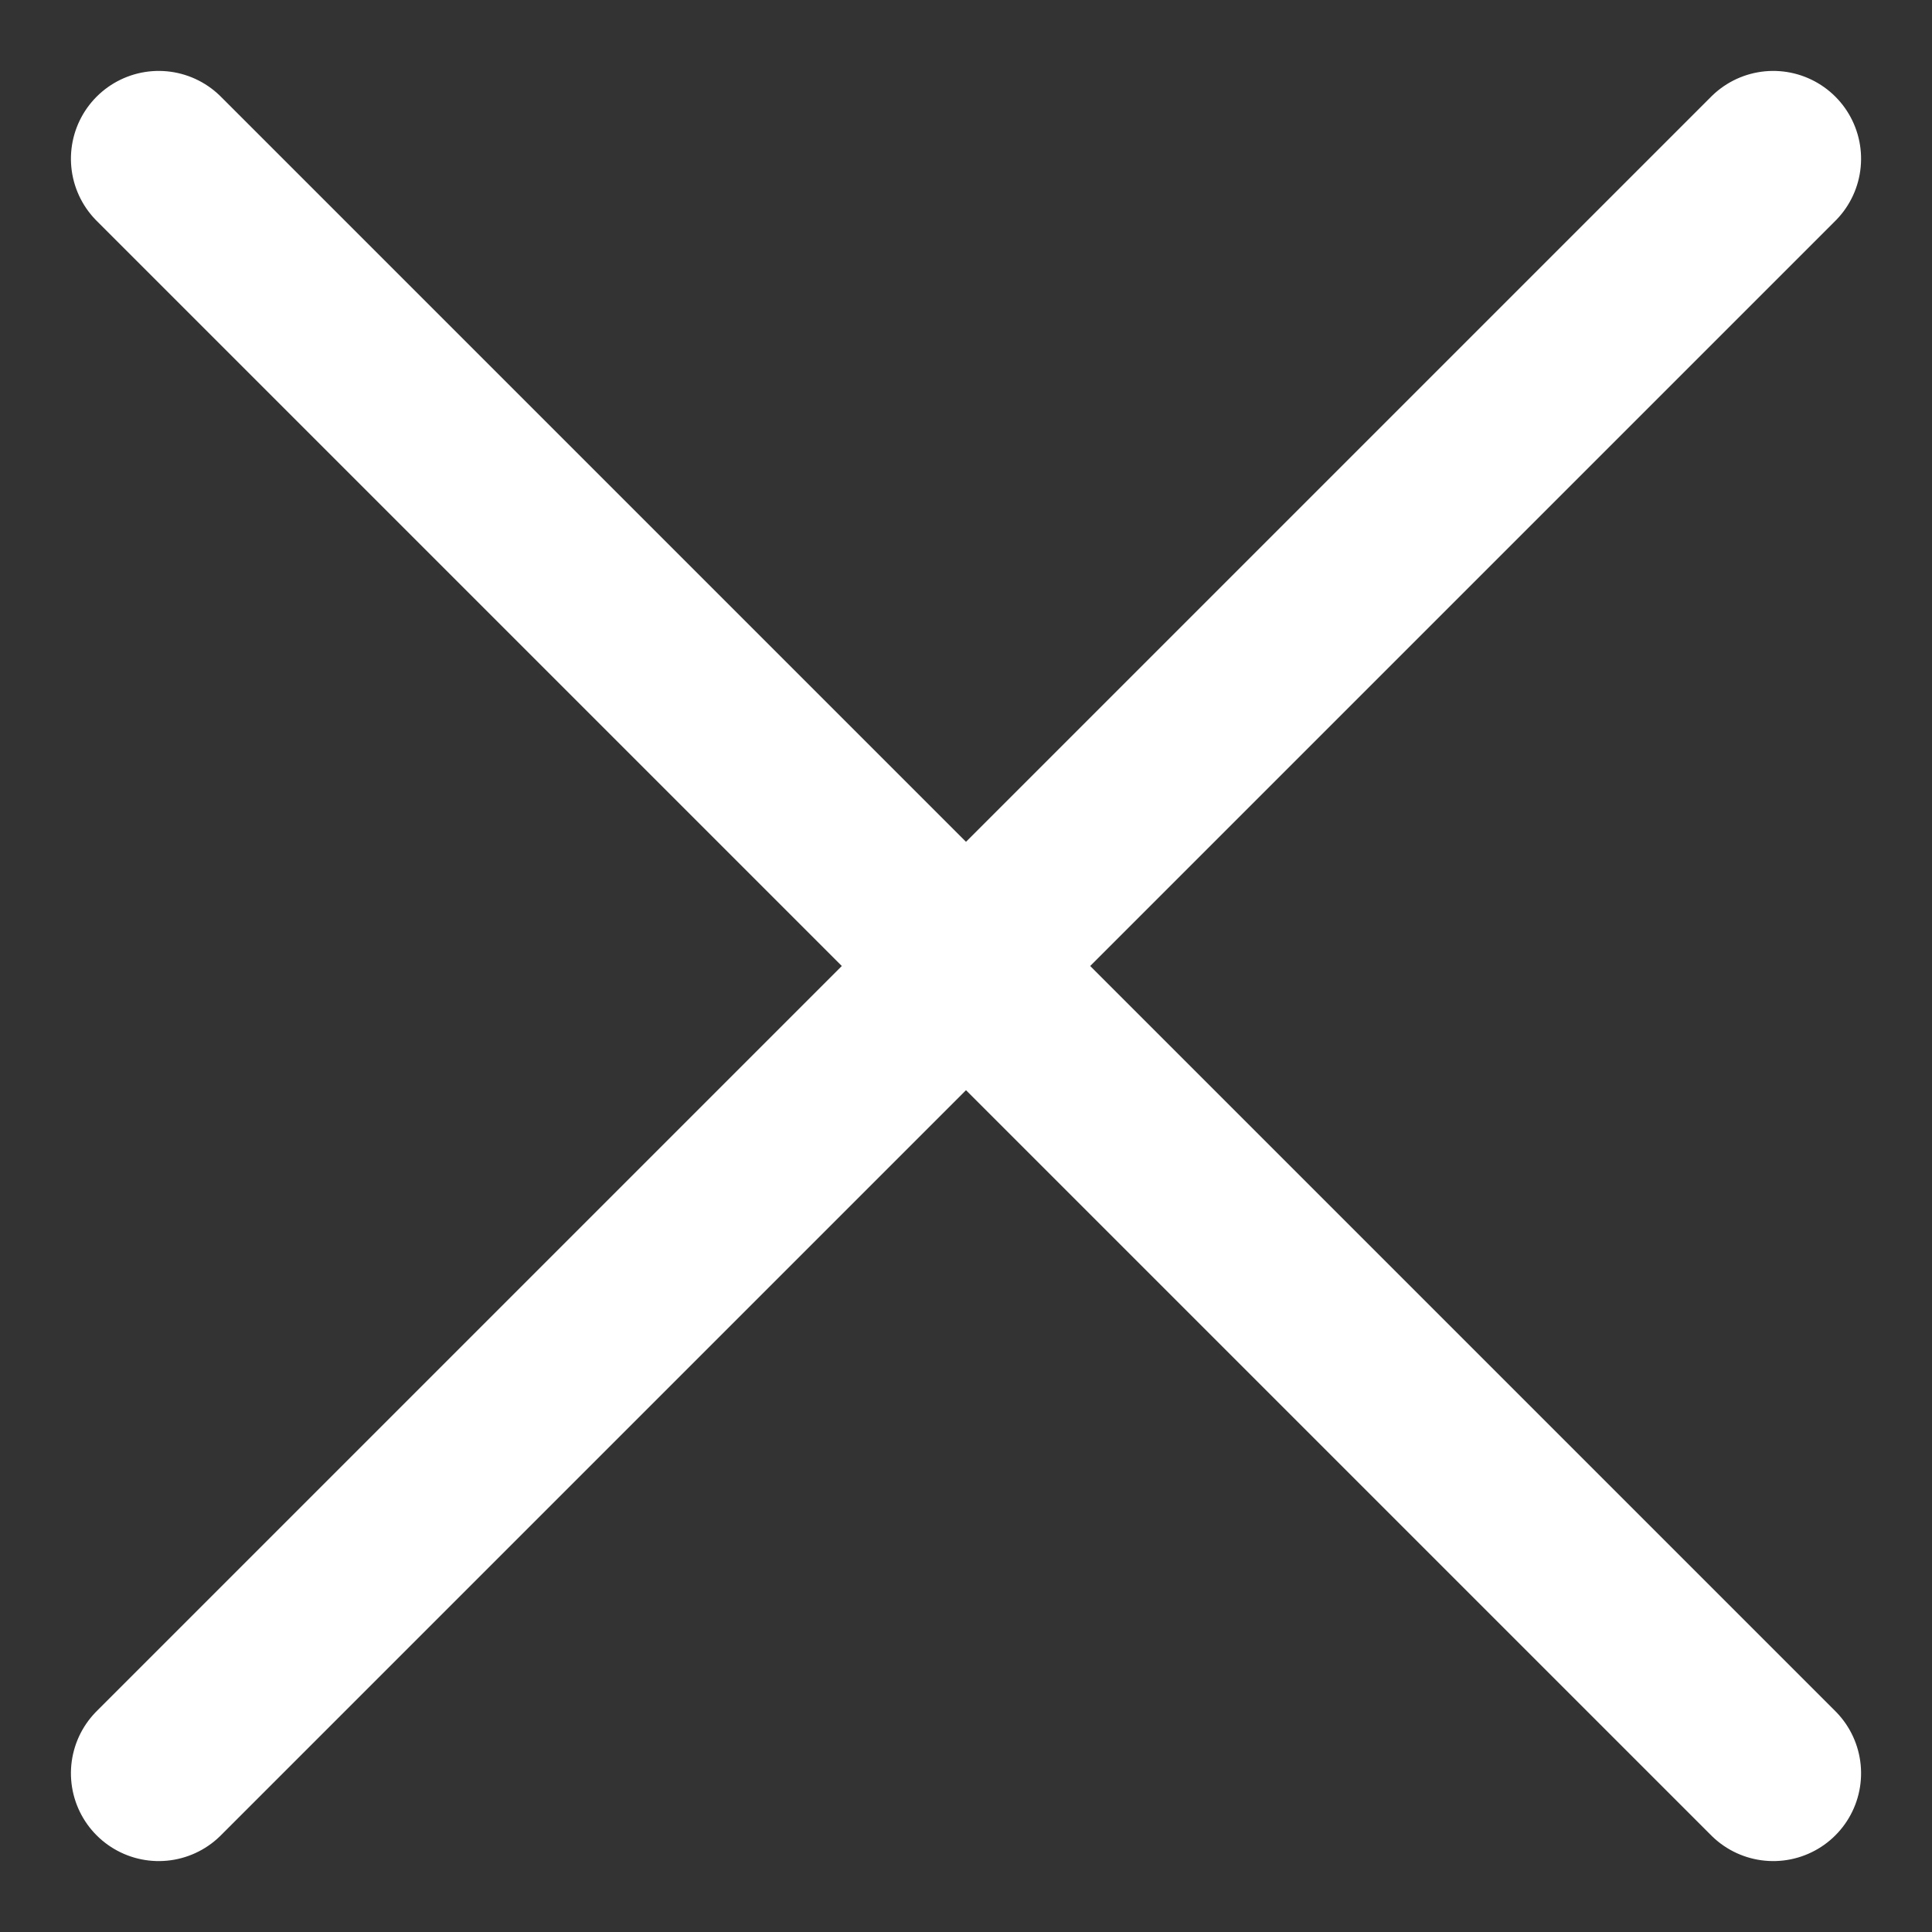 <?xml version="1.0" encoding="UTF-8"?>
<svg width="22px" height="22px" viewBox="0 0 22 22" version="1.1" xmlns="http://www.w3.org/2000/svg" xmlns:xlink="http://www.w3.org/1999/xlink">
    <rect x="0" y="0" width="22" height="22" fill="#333333" stroke="none"/>
    <!-- Generator: sketchtool 59 (101010) - https://sketch.com -->
    <title>B2BAE572-DA1F-4B0D-9847-C0FFAB9382C0</title>
    <desc>Created with sketchtool.</desc>
    <g id="Litpay" stroke="none" stroke-width="1" fill="none" fill-rule="evenodd" stroke-linecap="round" stroke-linejoin="round">
        <g id="Litpay_mobile_menu" transform="translate(-260, -26)" stroke="#FFFFFF" stroke-width="2">
            <g id="burger_menu_exit" transform="translate(271, 37) rotate(90) translate(-271, -37) translate(261, 27)">
                <line x1="-3" y1="9.99" x2="23" y2="10.01" id="Path-5" transform="translate(10, 10) rotate(-45.044) translate(-10, -10) "></line>
                <line x1="-3" y1="9.99" x2="23" y2="10.01" id="Path-5-Copy-2" transform="translate(10, 10) rotate(44.956) translate(-10, -10) "></line>
            </g>
        </g>
    </g>
</svg>
